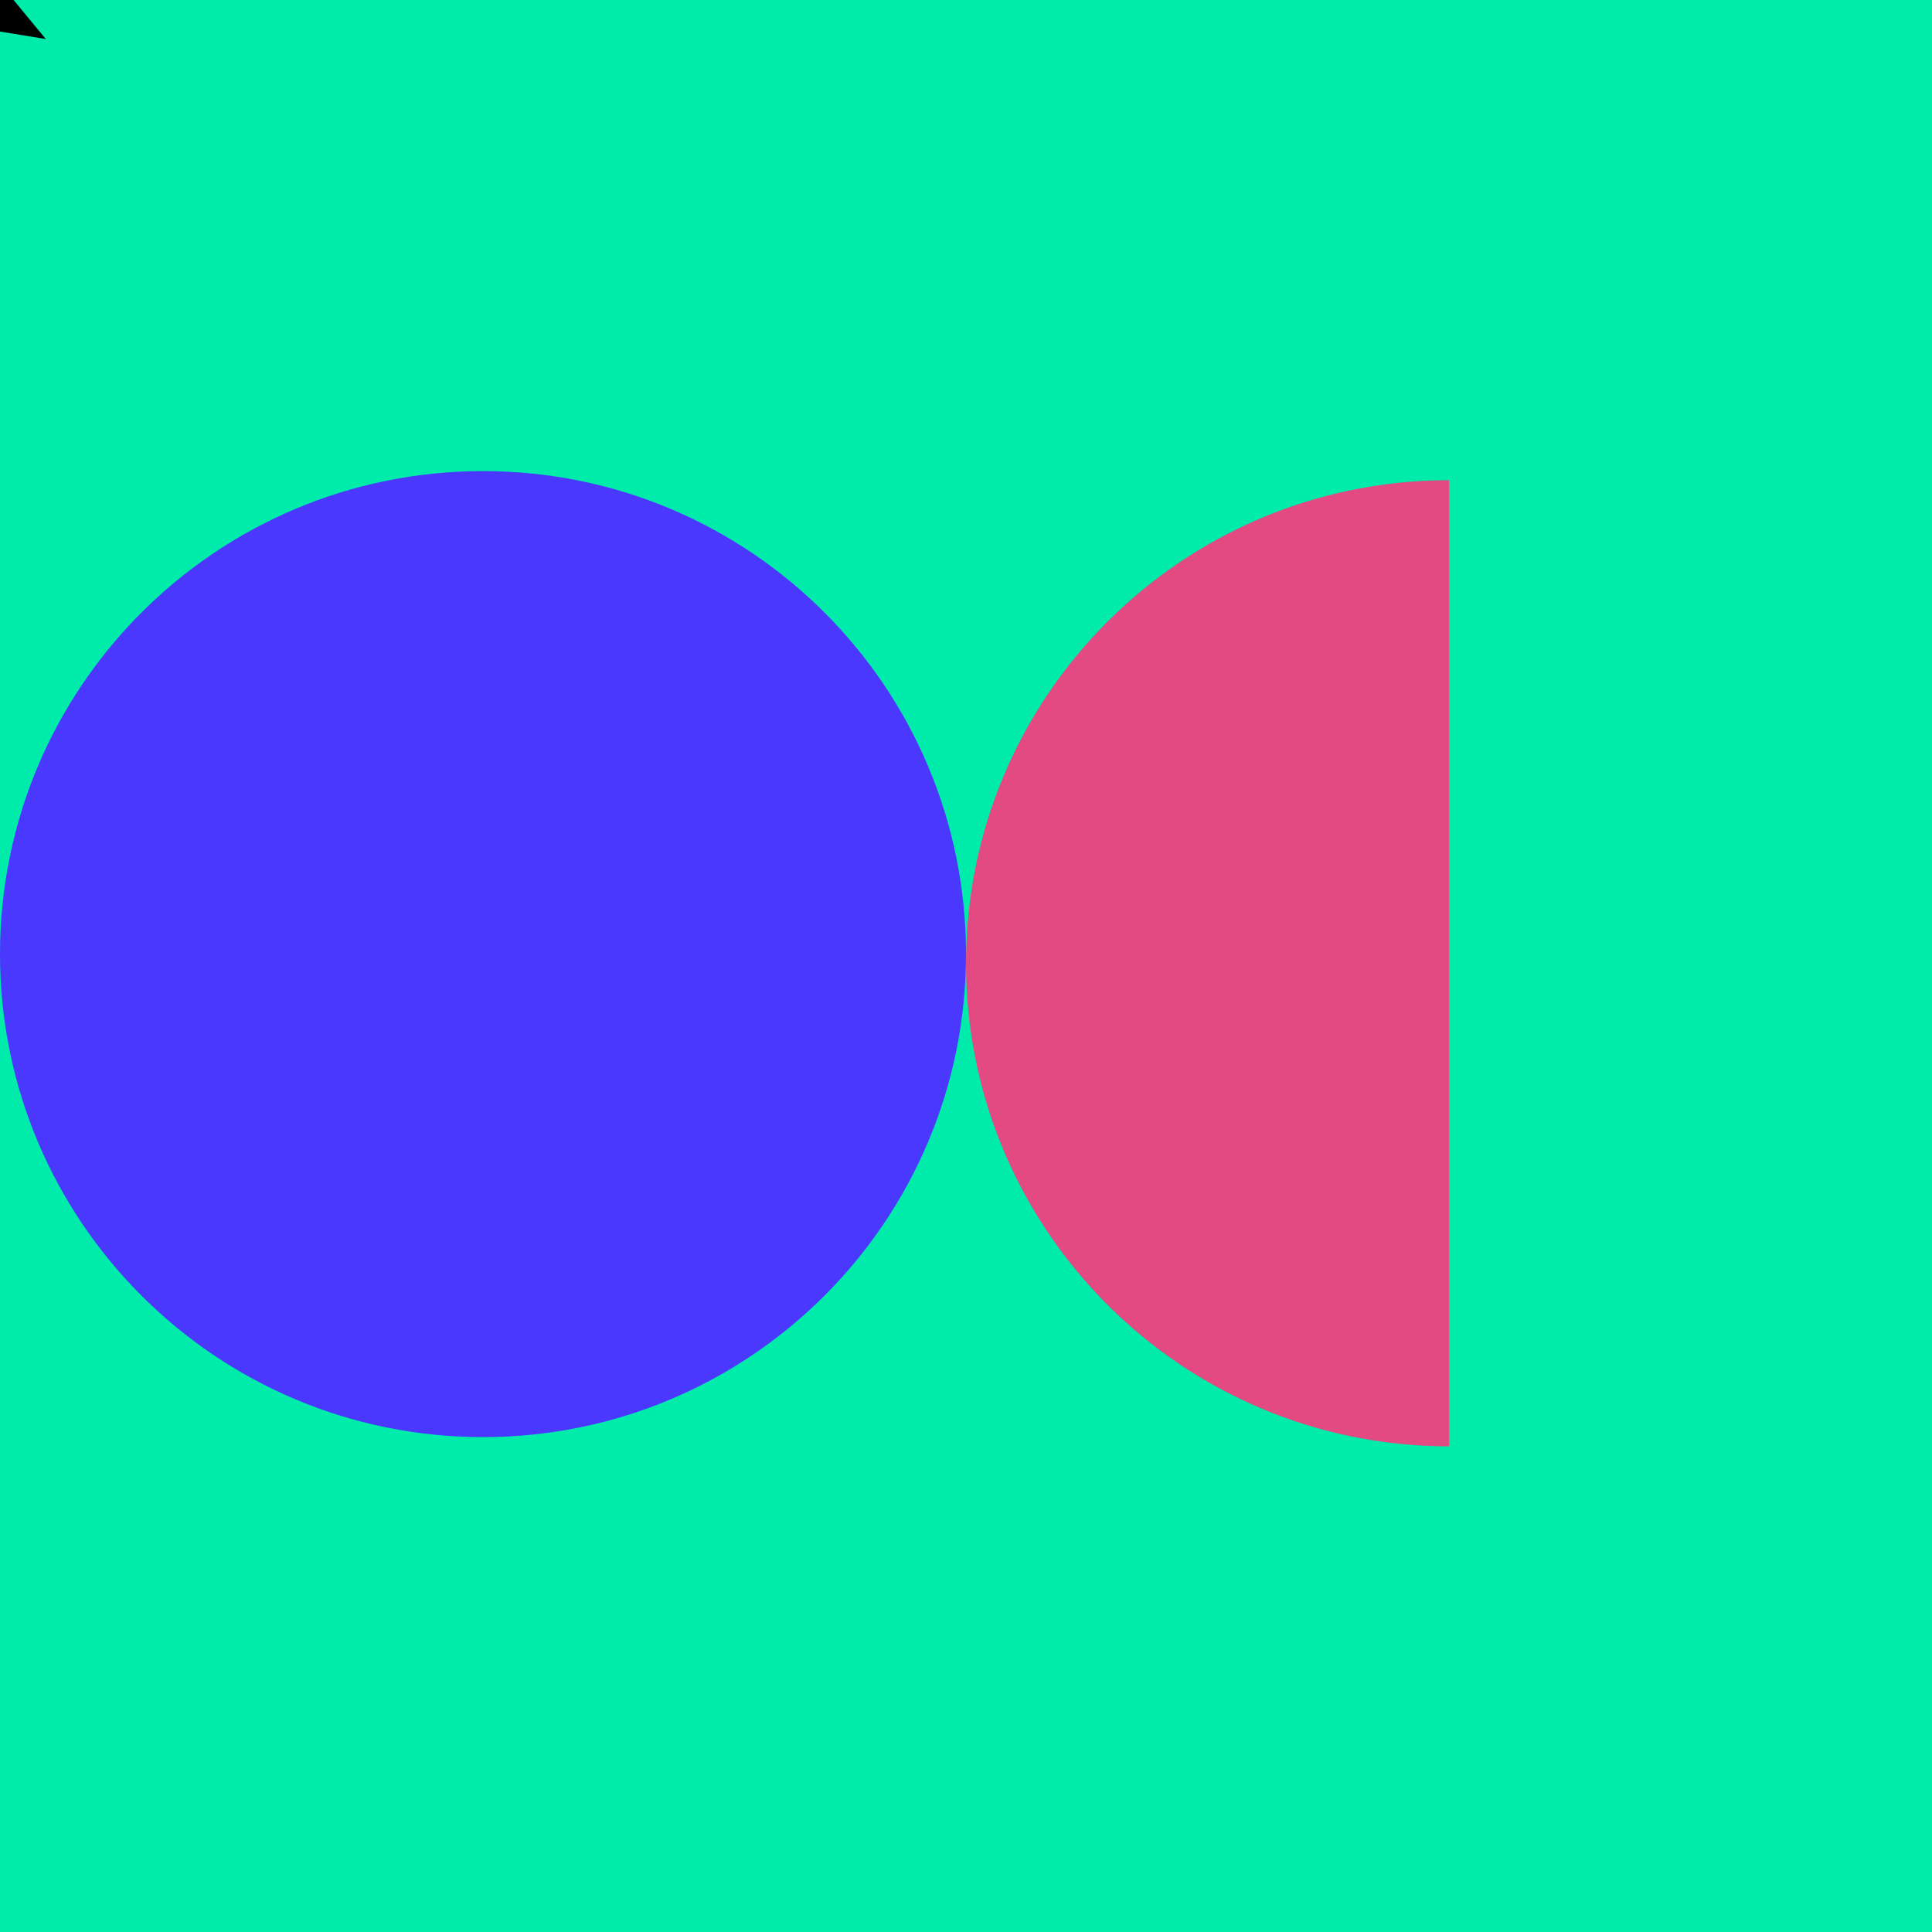 <?xml version="1.0" encoding="UTF-8"?>
<svg xmlns="http://www.w3.org/2000/svg" xmlns:xlink="http://www.w3.org/1999/xlink" id="efQ7oIF0zxv1" viewBox="0 0 500 500" shape-rendering="geometricPrecision" text-rendering="geometricPrecision">
  <style>
#efQ7oIF0zxv3 {animation: efQ7oIF0zxv3_c_o 32000ms linear infinite normal forwards}@keyframes efQ7oIF0zxv3_c_o { 0% {opacity: 0} 30.312% {opacity: 0} 30.625% {opacity: 1} 37.5% {opacity: 1} 40.625% {opacity: 0} 100% {opacity: 0}} #efQ7oIF0zxv4 {animation-name: efQ7oIF0zxv4__m, efQ7oIF0zxv4_c_o, efQ7oIF0zxv4_f_p;animation-duration: 32000ms;animation-fill-mode: forwards;animation-timing-function: linear;animation-direction: normal;animation-iteration-count: infinite;}@keyframes efQ7oIF0zxv4__m { 0% {d: path('M-142.974,0L-142.974,0')} 18.125% {d: path('M-142.974,0L-142.974,0')} 21.875% {d: path('M-142.974,0L-54.072,0.053')} 25.312% {d: path('M-142.974,0L-12.974,0.08')} 30.625% {d: path('M-142.974,0L-12.974,0.08')} 31.875% {d: path('M-142.974,0L-12.974,0')} 36.562% {d: path('M-142.974,0L117.026,0')} 100% {d: path('M-142.974,0L117.026,0')}}@keyframes efQ7oIF0zxv4_c_o { 0% {opacity: 0} 18.438% {opacity: 0} 18.75% {opacity: 1} 21.875% {opacity: 1} 30.344% {opacity: 1} 30.656% {opacity: 0} 32.5% {opacity: 1} 40.625% {opacity: 1} 40.938% {opacity: 0} 100% {opacity: 0}}@keyframes efQ7oIF0zxv4_f_p { 0% {fill: none} 30.625% {fill: none} 36.25% {fill: none} 100% {fill: none}} #efQ7oIF0zxv5 {animation-name: efQ7oIF0zxv5__m, efQ7oIF0zxv5_c_o;animation-duration: 32000ms;animation-fill-mode: forwards;animation-timing-function: linear;animation-direction: normal;animation-iteration-count: infinite;}@keyframes efQ7oIF0zxv5__m { 0% {d: path('M-142.974,0C-142.974,0,-142.964,0,-142.964,0')} 36.875% {d: path('M-142.974,0C-142.974,0,-142.964,0,-142.964,0')} 40.625% {d: path('M-142.974,0C-142.974,0,-142.964,0,-142.964,0')} 46.875% {d: path('M-142.974,0C-142.974,0,-7.974,0,-7.974,0')} 53.75% {d: path('M-142.974,0C-142.974,0,157.026,0,157.026,0')} 59.375% {d: path('M-142.974,0C-142.974,0,157.026,0,157.026,0')} 62.5% {d: path('M-142.974,0C-42.897,65.064,71.892,66.416,157.026,0')} 66.25% {d: path('M-142.974,0C-42.897,65.064,71.892,66.416,157.026,0')} 69.656% {d: path('M-142.974,0C-142.974,0,157.026,0,157.026,0')} 74.531% {d: path('M-142.974,0C-142.974,0,-142.964,0,-142.964,0')} 93.75% {d: path('M-142.974,0C-142.974,0,-142.964,0,-142.964,0')} 100% {d: path('M-142.974,0C-142.974,0,-142.964,0,-142.964,0')}}@keyframes efQ7oIF0zxv5_c_o { 0% {opacity: 0} 36.562% {opacity: 0} 36.875% {opacity: 1} 74.531% {opacity: 1} 75.156% {opacity: 0} 100% {opacity: 0}} #efQ7oIF0zxv5_to {animation: efQ7oIF0zxv5_to__to 32000ms linear infinite normal forwards}@keyframes efQ7oIF0zxv5_to__to { 0% {transform: translate(448.279px,245.908px)} 36.875% {transform: translate(448.279px,245.908px)} 40.625% {transform: translate(187.279px,245.726px)} 46.875% {transform: translate(247.279px,246.908px)} 53.75% {transform: translate(167.5px,246.908px)} 59.375% {transform: translate(167.5px,246.908px)} 69.656% {transform: translate(167.5px,246.908px)} 74.531% {transform: translate(317.287px,245.908px)} 100% {transform: translate(317.287px,245.908px)}} #efQ7oIF0zxv7_to {animation: efQ7oIF0zxv7_to__to 32000ms linear infinite normal forwards}@keyframes efQ7oIF0zxv7_to__to { 0% {transform: translate(129.787px,238.427px)} 18.75% {transform: translate(127.859px,238.17px)} 74.531% {transform: translate(262.54px,238.37px)} 77.656% {transform: translate(123.037px,238.384px)} 87.031% {transform: translate(122.073px,238.427px)} 90% {transform: translate(129.787px,238.427px)} 100% {transform: translate(129.787px,238.427px)}} #efQ7oIF0zxv7_ts {animation: efQ7oIF0zxv7_ts__ts 32000ms linear infinite normal forwards}@keyframes efQ7oIF0zxv7_ts__ts { 0% {transform: scale(1,1)} 9.375% {transform: scale(1,1)} 9.406% {transform: scale(1,1)} 18.125% {transform: scale(0.445,0.445)} 30.781% {transform: scale(0.4,0.4)} 87.031% {transform: scale(0.4,0.4)} 90% {transform: scale(1,1)} 100% {transform: scale(1,1)}} #efQ7oIF0zxv7 {animation-name: efQ7oIF0zxv7_c_o, efQ7oIF0zxv7_f_p;animation-duration: 32000ms;animation-fill-mode: forwards;animation-timing-function: linear;animation-direction: normal;animation-iteration-count: infinite;}@keyframes efQ7oIF0zxv7_c_o { 0% {opacity: 1} 9.062% {opacity: 1} 9.375% {opacity: 1} 18.125% {opacity: 1} 18.75% {opacity: 0} 73.906% {opacity: 0} 74.531% {opacity: 1} 87.031% {opacity: 1} 100% {opacity: 1}}@keyframes efQ7oIF0zxv7_f_p { 0% {fill: #4a38ff} 15% {fill: #4a38ff} 18.75% {fill: #fff} 71.875% {fill: #fff} 75% {fill: #4a38ff} 100% {fill: #4a38ff}} #efQ7oIF0zxv8 {animation-name: efQ7oIF0zxv8__m, efQ7oIF0zxv8_c_o;animation-duration: 32000ms;animation-fill-mode: forwards;animation-timing-function: linear;animation-direction: normal;animation-iteration-count: infinite;}@keyframes efQ7oIF0zxv8__m { 0% {d: path('M-133,0C-133,-73.454,-73.454,-133,0,-133C0,-133,0,-73.454,0,0C0,73.454,0,133,0,133C-73.454,133,-133,73.454,-133,0Z')} 3.125% {d: path('M-133,0C-133,-73.454,-73.454,-133,0,-133C0,-133,0,-73.454,0,0C0,73.454,0,133,0,133C-73.454,133,-133,73.454,-133,0Z')} 6.25% {d: path('M-133,0C-133,-73.454,-73.454,-133,0,-133C73.454,-133,133,-73.454,133,0C133,73.454,73.454,133,0,133C-73.454,133,-133,73.454,-133,0Z')} 18.438% {d: path('M-133,-0.683C-133,-73.76,-73.76,-133,-0.683,-133C72.394,-133,131.634,-73.76,131.634,-0.683C131.634,72.394,72.394,131.634,-0.683,131.634C-73.76,131.634,-133,72.394,-133,-0.683Z')} 23.125% {d: path('M-133,-0.021C-133,-73.463,-73.463,-133,-0.021,-133C73.421,-133,132.957,-73.463,132.957,-0.021C132.957,73.421,73.421,132.957,-0.021,132.957C-73.463,132.957,-133,73.421,-133,-0.021Z')} 74.531% {d: path('M-133,-0.021C-133,-73.463,-73.463,-133,-0.021,-133C73.421,-133,132.957,-73.463,132.957,-0.021C132.957,73.421,73.421,132.957,-0.021,132.957C-73.463,132.957,-133,73.421,-133,-0.021Z')} 77.656% {d: path('M-133,6.122C-133,-70.713,-70.713,-133,6.122,-133C82.957,-133,145.245,-70.713,145.245,6.122C145.245,82.957,82.957,145.245,6.122,145.245C-70.713,145.245,-133,82.957,-133,6.122Z')} 87.031% {d: path('M-133,-0.021C-133,-73.463,-73.463,-133,-0.021,-133C73.421,-133,132.957,-73.463,132.957,-0.021C132.957,73.421,73.421,132.957,-0.021,132.957C-73.463,132.957,-133,73.421,-133,-0.021Z')} 93.125% {d: path('M-133,0C-133,-73.454,-73.454,-133,0,-133C73.454,-133,133,-73.454,133,0C133,73.454,73.454,133,0,133C-73.454,133,-133,73.454,-133,0Z')} 96.875% {d: path('M-133,0C-133,-73.454,-73.454,-133,0,-133C0,-133,0,-73.454,0,0C0,73.454,0,133,0,133C-73.454,133,-133,73.454,-133,0Z')} 100% {d: path('M-133,0C-133,-73.454,-73.454,-133,0,-133C0,-133,0,-73.454,0,0C0,73.454,0,133,0,133C-73.454,133,-133,73.454,-133,0Z')}}@keyframes efQ7oIF0zxv8_c_o { 0% {opacity: 1} 29.375% {opacity: 1} 30% {opacity: 1} 36.25% {opacity: 1} 36.875% {opacity: 0} 73.906% {opacity: 0} 74.531% {opacity: 1} 100% {opacity: 1}} #efQ7oIF0zxv8_to {animation: efQ7oIF0zxv8_to__to 32000ms linear infinite normal forwards}@keyframes efQ7oIF0zxv8_to__to { 0% {transform: translate(393.482px,236.761px)} 36.875% {transform: translate(398.238px,235.308px)} 74.531% {transform: translate(261.55px,236.288px)} 77.656% {transform: translate(398.002px,236.406px)} 87.031% {transform: translate(398.493px,237.255px)} 90% {transform: translate(393.256px,237.255px)} 100% {transform: translate(393.256px,237.255px)}} #efQ7oIF0zxv8_ts {animation: efQ7oIF0zxv8_ts__ts 32000ms linear infinite normal forwards}@keyframes efQ7oIF0zxv8_ts__ts { 0% {transform: scale(1,1)} 9.406% {transform: scale(1,1)} 18.781% {transform: scale(0.4,0.4)} 29.062% {transform: scale(0.4,0.4)} 29.375% {transform: scale(0.367,0.367)} 29.688% {transform: scale(0.4,0.4)} 87.031% {transform: scale(0.4,0.4)} 90% {transform: scale(1,1)} 100% {transform: scale(1,1)}} #efQ7oIF0zxv9 {animation: efQ7oIF0zxv9_c_o 32000ms linear infinite normal forwards}@keyframes efQ7oIF0zxv9_c_o { 0% {opacity: 0} 29.688% {opacity: 0} 30% {opacity: 1} 31.25% {opacity: 1} 31.875% {opacity: 0} 100% {opacity: 0}} #efQ7oIF0zxv10_to {animation: efQ7oIF0zxv10_to__to 32000ms linear infinite normal forwards}@keyframes efQ7oIF0zxv10_to__to { 0% {offset-distance: 0%} 23.438% {offset-distance: 0%} 27.812% {offset-distance: 100%} 100% {offset-distance: 100%}} #efQ7oIF0zxv10 {animation: efQ7oIF0zxv10_c_o 32000ms linear infinite normal forwards}@keyframes efQ7oIF0zxv10_c_o { 0% {opacity: 1} 29.688% {opacity: 1} 30% {opacity: 0} 100% {opacity: 0}}
</style>
  <rect width="500" height="500" rx="0" ry="0" fill="#00ecaa" stroke-width="0"></rect>
  <path id="efQ7oIF0zxv3" d="M0,0h500v500h-500L0,0Z" opacity="0" fill="#4a38ff" stroke-width="0"></path>
  <path id="efQ7oIF0zxv4" d="M-142.974,0L-142.974,0" transform="matrix(1 0.001-.001 1 263.256 246.006)" opacity="0" fill="none" stroke="#fff" stroke-width="100" stroke-linecap="round"></path>
  <g id="efQ7oIF0zxv5_to" transform="translate(448.279,245.908)">
    <path id="efQ7oIF0zxv5" d="M-142.974,0c0,0,.01,0,.01,0" transform="rotate(0.074) translate(75.474,0)" opacity="0" fill="none" stroke="#e24a81" stroke-width="100" stroke-linecap="round"></path>
  </g>
  <g transform="matrix(.94 0 0 0.94 3 22.8)">
    <g id="efQ7oIF0zxv7_to" transform="translate(129.787,238.427)">
      <g id="efQ7oIF0zxv7_ts" transform="scale(1,1)">
        <path id="efQ7oIF0zxv7" d="M-133,-0.021C-133,-73.463,-73.463,-133,-0.021,-133s132.979,59.537,132.979,132.979-59.537,132.979-132.979,132.979-132.979-59.537-132.979-132.979Z" transform="translate(0.021,0.021)" fill="#4a38ff" stroke-width="0"></path>
      </g>
    </g>
    <g id="efQ7oIF0zxv8_to" transform="translate(393.482,236.761)">
      <g id="efQ7oIF0zxv8_ts" transform="scale(1,1)">
        <path id="efQ7oIF0zxv8" d="M-133,0c0-73.454,59.546-133,133-133c0,0,0,59.546,0,133s0,133,0,133c-73.454,0-133-59.546-133-133Z" transform="translate(2.284,4.185)" fill="#e24a81" stroke-width="0"></path>
      </g>
    </g>
  </g>
  <path id="efQ7oIF0zxv9" d="M0,0h500v500h-500L0,0Z" opacity="0" fill="#4a38ff" stroke-width="0"></path>
  <g id="efQ7oIF0zxv10_to" style="offset-path:path('M563.292,340.623C492.279,355.438,395.407,334.57,389.434,264.42');offset-rotate:0deg">
    <polygon id="efQ7oIF0zxv10" points="75.7,73.8 61.6,71.5 52.3,82.3 52,45.1" transform="translate(-63.85,-63.7)"></polygon>
  </g>
</svg>

